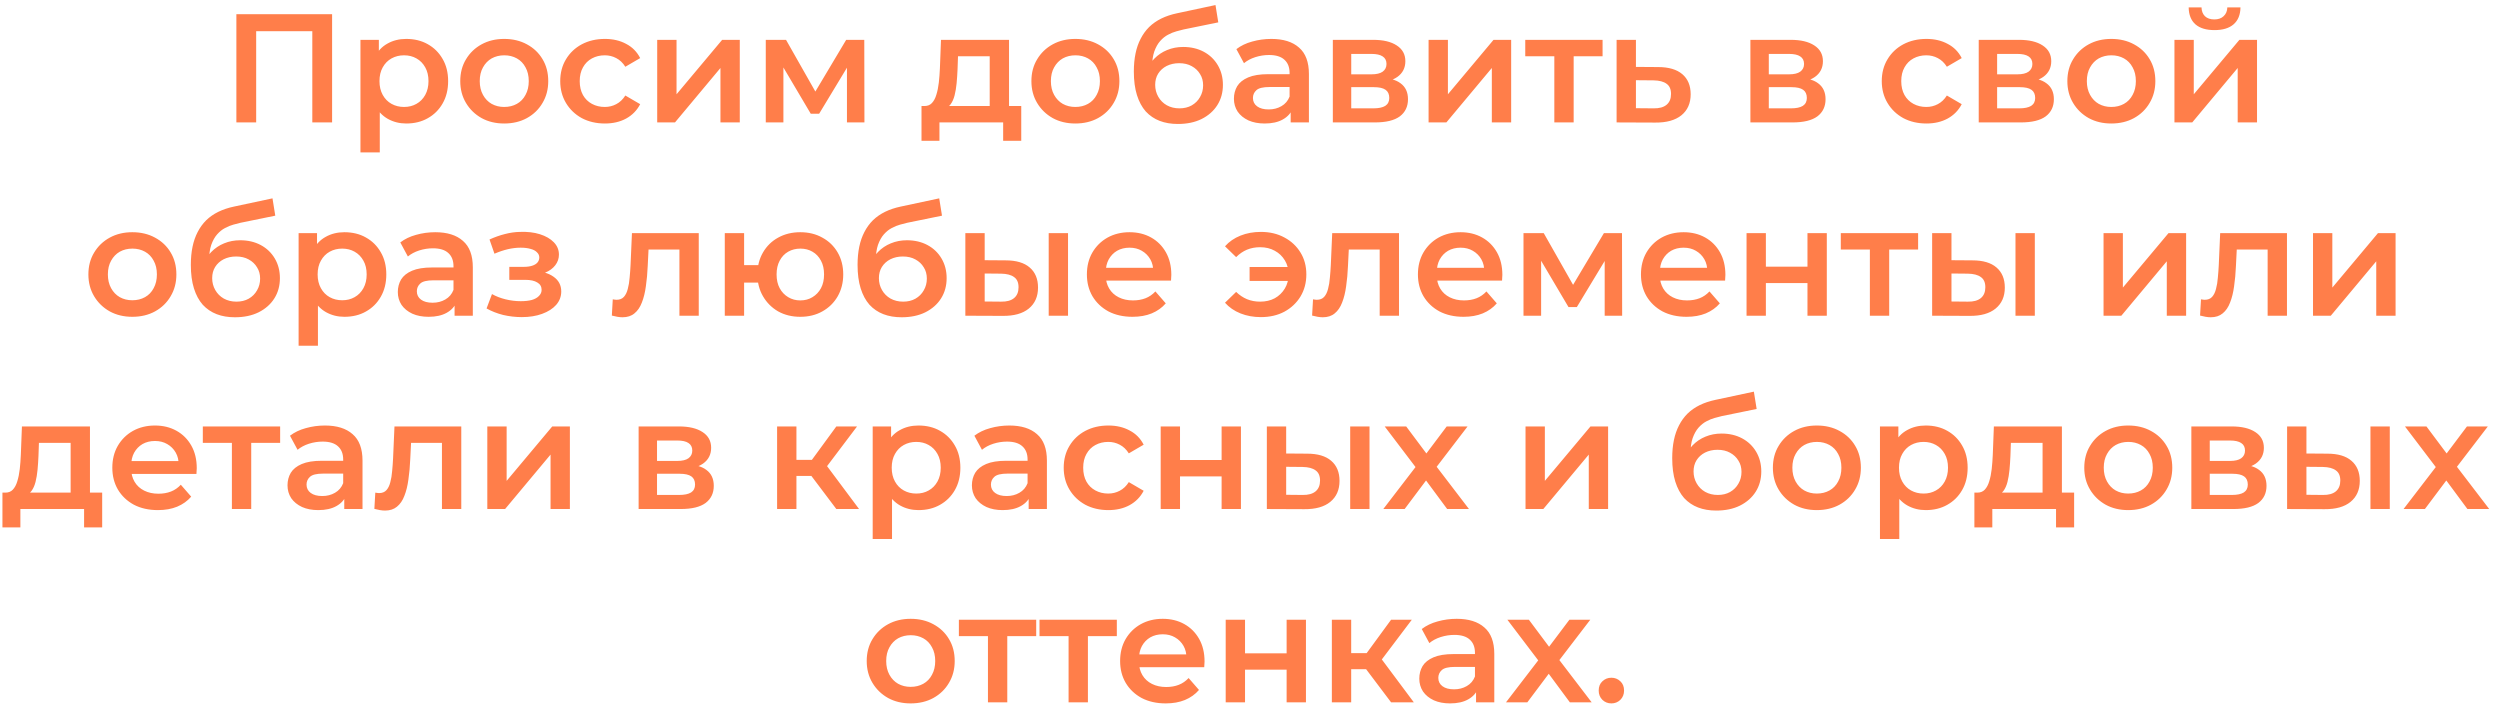 <?xml version="1.0" encoding="UTF-8"?> <svg xmlns="http://www.w3.org/2000/svg" width="194" height="55" viewBox="0 0 194 55" fill="none"><path d="M18.343 9.5V1.1H25.771V9.5H24.235V2.036L24.595 2.42H19.519L19.879 2.036V9.5H18.343ZM31.523 9.584C31.003 9.584 30.527 9.464 30.095 9.224C29.671 8.984 29.331 8.624 29.075 8.144C28.827 7.656 28.703 7.04 28.703 6.296C28.703 5.544 28.823 4.928 29.063 4.448C29.311 3.968 29.647 3.612 30.071 3.38C30.495 3.14 30.979 3.02 31.523 3.02C32.155 3.02 32.711 3.156 33.191 3.428C33.679 3.7 34.063 4.08 34.343 4.568C34.631 5.056 34.775 5.632 34.775 6.296C34.775 6.96 34.631 7.54 34.343 8.036C34.063 8.524 33.679 8.904 33.191 9.176C32.711 9.448 32.155 9.584 31.523 9.584ZM27.971 11.828V3.092H29.399V4.604L29.351 6.308L29.471 8.012V11.828H27.971ZM31.355 8.3C31.715 8.3 32.035 8.22 32.315 8.06C32.603 7.9 32.831 7.668 32.999 7.364C33.167 7.06 33.251 6.704 33.251 6.296C33.251 5.88 33.167 5.524 32.999 5.228C32.831 4.924 32.603 4.692 32.315 4.532C32.035 4.372 31.715 4.292 31.355 4.292C30.995 4.292 30.671 4.372 30.383 4.532C30.095 4.692 29.867 4.924 29.699 5.228C29.531 5.524 29.447 5.88 29.447 6.296C29.447 6.704 29.531 7.06 29.699 7.364C29.867 7.668 30.095 7.9 30.383 8.06C30.671 8.22 30.995 8.3 31.355 8.3ZM39.124 9.584C38.468 9.584 37.884 9.444 37.372 9.164C36.86 8.876 36.456 8.484 36.16 7.988C35.864 7.492 35.716 6.928 35.716 6.296C35.716 5.656 35.864 5.092 36.16 4.604C36.456 4.108 36.86 3.72 37.372 3.44C37.884 3.16 38.468 3.02 39.124 3.02C39.788 3.02 40.376 3.16 40.888 3.44C41.408 3.72 41.812 4.104 42.1 4.592C42.396 5.08 42.544 5.648 42.544 6.296C42.544 6.928 42.396 7.492 42.1 7.988C41.812 8.484 41.408 8.876 40.888 9.164C40.376 9.444 39.788 9.584 39.124 9.584ZM39.124 8.3C39.492 8.3 39.82 8.22 40.108 8.06C40.396 7.9 40.62 7.668 40.78 7.364C40.948 7.06 41.032 6.704 41.032 6.296C41.032 5.88 40.948 5.524 40.78 5.228C40.62 4.924 40.396 4.692 40.108 4.532C39.82 4.372 39.496 4.292 39.136 4.292C38.768 4.292 38.44 4.372 38.152 4.532C37.872 4.692 37.648 4.924 37.48 5.228C37.312 5.524 37.228 5.88 37.228 6.296C37.228 6.704 37.312 7.06 37.48 7.364C37.648 7.668 37.872 7.9 38.152 8.06C38.44 8.22 38.764 8.3 39.124 8.3ZM46.942 9.584C46.27 9.584 45.67 9.444 45.142 9.164C44.622 8.876 44.214 8.484 43.918 7.988C43.622 7.492 43.474 6.928 43.474 6.296C43.474 5.656 43.622 5.092 43.918 4.604C44.214 4.108 44.622 3.72 45.142 3.44C45.67 3.16 46.27 3.02 46.942 3.02C47.566 3.02 48.114 3.148 48.586 3.404C49.066 3.652 49.43 4.02 49.678 4.508L48.526 5.18C48.334 4.876 48.098 4.652 47.818 4.508C47.546 4.364 47.25 4.292 46.93 4.292C46.562 4.292 46.23 4.372 45.934 4.532C45.638 4.692 45.406 4.924 45.238 5.228C45.07 5.524 44.986 5.88 44.986 6.296C44.986 6.712 45.07 7.072 45.238 7.376C45.406 7.672 45.638 7.9 45.934 8.06C46.23 8.22 46.562 8.3 46.93 8.3C47.25 8.3 47.546 8.228 47.818 8.084C48.098 7.94 48.334 7.716 48.526 7.412L49.678 8.084C49.43 8.564 49.066 8.936 48.586 9.2C48.114 9.456 47.566 9.584 46.942 9.584ZM50.999 9.5V3.092H52.499V7.316L56.039 3.092H57.407V9.5H55.907V5.276L52.379 9.5H50.999ZM59.424 9.5V3.092H60.996L63.576 7.64H62.952L65.664 3.092H67.068L67.08 9.5H65.724V4.7L65.964 4.856L63.564 8.828H62.916L60.504 4.748L60.792 4.676V9.5H59.424ZM76.801 8.804V4.364H74.341L74.305 5.396C74.289 5.764 74.265 6.12 74.233 6.464C74.201 6.8 74.149 7.112 74.077 7.4C74.005 7.68 73.901 7.912 73.765 8.096C73.629 8.28 73.449 8.4 73.225 8.456L71.737 8.228C71.977 8.228 72.169 8.152 72.313 8C72.465 7.84 72.581 7.624 72.661 7.352C72.749 7.072 72.813 6.756 72.853 6.404C72.893 6.044 72.921 5.672 72.937 5.288L73.021 3.092H78.301V8.804H76.801ZM71.509 10.928V8.228H79.249V10.928H77.845V9.5H72.901V10.928H71.509ZM83.445 9.584C82.788 9.584 82.204 9.444 81.692 9.164C81.18 8.876 80.776 8.484 80.481 7.988C80.184 7.492 80.037 6.928 80.037 6.296C80.037 5.656 80.184 5.092 80.481 4.604C80.776 4.108 81.18 3.72 81.692 3.44C82.204 3.16 82.788 3.02 83.445 3.02C84.109 3.02 84.697 3.16 85.209 3.44C85.728 3.72 86.132 4.104 86.421 4.592C86.716 5.08 86.865 5.648 86.865 6.296C86.865 6.928 86.716 7.492 86.421 7.988C86.132 8.484 85.728 8.876 85.209 9.164C84.697 9.444 84.109 9.584 83.445 9.584ZM83.445 8.3C83.812 8.3 84.141 8.22 84.428 8.06C84.716 7.9 84.941 7.668 85.1 7.364C85.269 7.06 85.353 6.704 85.353 6.296C85.353 5.88 85.269 5.524 85.1 5.228C84.941 4.924 84.716 4.692 84.428 4.532C84.141 4.372 83.817 4.292 83.457 4.292C83.088 4.292 82.76 4.372 82.472 4.532C82.192 4.692 81.969 4.924 81.8 5.228C81.632 5.524 81.549 5.88 81.549 6.296C81.549 6.704 81.632 7.06 81.8 7.364C81.969 7.668 82.192 7.9 82.472 8.06C82.76 8.22 83.085 8.3 83.445 8.3ZM91.406 9.62C90.878 9.62 90.406 9.54 89.99 9.38C89.574 9.22 89.214 8.976 88.91 8.648C88.614 8.312 88.386 7.888 88.226 7.376C88.066 6.864 87.986 6.256 87.986 5.552C87.986 5.04 88.03 4.572 88.118 4.148C88.206 3.724 88.338 3.344 88.514 3.008C88.69 2.664 88.91 2.36 89.174 2.096C89.446 1.832 89.762 1.612 90.122 1.436C90.482 1.26 90.89 1.124 91.346 1.028L94.322 0.392L94.538 1.736L91.838 2.288C91.686 2.32 91.502 2.368 91.286 2.432C91.078 2.488 90.862 2.576 90.638 2.696C90.422 2.808 90.218 2.972 90.026 3.188C89.842 3.396 89.69 3.668 89.57 4.004C89.458 4.332 89.402 4.744 89.402 5.24C89.402 5.392 89.406 5.508 89.414 5.588C89.43 5.66 89.442 5.74 89.45 5.828C89.466 5.908 89.474 6.028 89.474 6.188L88.91 5.6C89.07 5.192 89.29 4.844 89.57 4.556C89.858 4.26 90.19 4.036 90.566 3.884C90.95 3.724 91.366 3.644 91.814 3.644C92.414 3.644 92.946 3.768 93.41 4.016C93.874 4.264 94.238 4.612 94.502 5.06C94.766 5.508 94.898 6.016 94.898 6.584C94.898 7.176 94.754 7.7 94.466 8.156C94.178 8.612 93.77 8.972 93.242 9.236C92.722 9.492 92.11 9.62 91.406 9.62ZM91.526 8.408C91.886 8.408 92.202 8.332 92.474 8.18C92.754 8.02 92.97 7.804 93.122 7.532C93.282 7.26 93.362 6.956 93.362 6.62C93.362 6.284 93.282 5.992 93.122 5.744C92.97 5.488 92.754 5.284 92.474 5.132C92.202 4.98 91.878 4.904 91.502 4.904C91.142 4.904 90.818 4.976 90.53 5.12C90.25 5.264 90.03 5.464 89.87 5.72C89.718 5.968 89.642 6.256 89.642 6.584C89.642 6.92 89.722 7.228 89.882 7.508C90.042 7.788 90.262 8.008 90.542 8.168C90.83 8.328 91.158 8.408 91.526 8.408ZM100.156 9.5V8.204L100.072 7.928V5.66C100.072 5.22 99.94 4.88 99.676 4.64C99.412 4.392 99.012 4.268 98.476 4.268C98.116 4.268 97.76 4.324 97.408 4.436C97.064 4.548 96.772 4.704 96.532 4.904L95.944 3.812C96.288 3.548 96.696 3.352 97.168 3.224C97.648 3.088 98.144 3.02 98.656 3.02C99.584 3.02 100.3 3.244 100.804 3.692C101.316 4.132 101.572 4.816 101.572 5.744V9.5H100.156ZM98.14 9.584C97.66 9.584 97.24 9.504 96.88 9.344C96.52 9.176 96.24 8.948 96.04 8.66C95.848 8.364 95.752 8.032 95.752 7.664C95.752 7.304 95.836 6.98 96.004 6.692C96.18 6.404 96.464 6.176 96.856 6.008C97.248 5.84 97.768 5.756 98.416 5.756H100.276V6.752H98.524C98.012 6.752 97.668 6.836 97.492 7.004C97.316 7.164 97.228 7.364 97.228 7.604C97.228 7.876 97.336 8.092 97.552 8.252C97.768 8.412 98.068 8.492 98.452 8.492C98.82 8.492 99.148 8.408 99.436 8.24C99.732 8.072 99.944 7.824 100.072 7.496L100.324 8.396C100.18 8.772 99.92 9.064 99.544 9.272C99.176 9.48 98.708 9.584 98.14 9.584ZM103.428 9.5V3.092H106.56C107.336 3.092 107.944 3.236 108.384 3.524C108.832 3.812 109.056 4.22 109.056 4.748C109.056 5.268 108.848 5.676 108.432 5.972C108.016 6.26 107.464 6.404 106.776 6.404L106.956 6.032C107.732 6.032 108.308 6.176 108.684 6.464C109.068 6.744 109.26 7.156 109.26 7.7C109.26 8.268 109.048 8.712 108.624 9.032C108.2 9.344 107.556 9.5 106.692 9.5H103.428ZM104.856 8.408H106.572C106.98 8.408 107.288 8.344 107.496 8.216C107.704 8.08 107.808 7.876 107.808 7.604C107.808 7.316 107.712 7.104 107.52 6.968C107.328 6.832 107.028 6.764 106.62 6.764H104.856V8.408ZM104.856 5.768H106.428C106.812 5.768 107.1 5.7 107.292 5.564C107.492 5.42 107.592 5.22 107.592 4.964C107.592 4.7 107.492 4.504 107.292 4.376C107.1 4.248 106.812 4.184 106.428 4.184H104.856V5.768ZM110.858 9.5V3.092H112.358V7.316L115.898 3.092H117.266V9.5H115.766V5.276L112.238 9.5H110.858ZM120.616 9.5V4.004L120.964 4.364H118.36V3.092H124.36V4.364H121.768L122.116 4.004V9.5H120.616ZM128.664 5.204C129.488 5.204 130.116 5.388 130.548 5.756C130.98 6.124 131.196 6.644 131.196 7.316C131.196 8.012 130.956 8.556 130.476 8.948C129.996 9.332 129.32 9.52 128.448 9.512L125.448 9.5V3.092H126.948V5.192L128.664 5.204ZM128.316 8.408C128.756 8.416 129.092 8.324 129.324 8.132C129.556 7.94 129.672 7.66 129.672 7.292C129.672 6.924 129.556 6.66 129.324 6.5C129.1 6.332 128.764 6.244 128.316 6.236L126.948 6.224V8.396L128.316 8.408ZM135.831 9.5V3.092H138.963C139.739 3.092 140.347 3.236 140.787 3.524C141.235 3.812 141.459 4.22 141.459 4.748C141.459 5.268 141.251 5.676 140.835 5.972C140.419 6.26 139.867 6.404 139.179 6.404L139.359 6.032C140.135 6.032 140.711 6.176 141.087 6.464C141.471 6.744 141.663 7.156 141.663 7.7C141.663 8.268 141.451 8.712 141.027 9.032C140.603 9.344 139.959 9.5 139.095 9.5H135.831ZM137.259 8.408H138.975C139.383 8.408 139.691 8.344 139.899 8.216C140.107 8.08 140.211 7.876 140.211 7.604C140.211 7.316 140.115 7.104 139.923 6.968C139.731 6.832 139.431 6.764 139.023 6.764H137.259V8.408ZM137.259 5.768H138.831C139.215 5.768 139.503 5.7 139.695 5.564C139.895 5.42 139.995 5.22 139.995 4.964C139.995 4.7 139.895 4.504 139.695 4.376C139.503 4.248 139.215 4.184 138.831 4.184H137.259V5.768ZM149.493 9.584C148.821 9.584 148.221 9.444 147.693 9.164C147.173 8.876 146.765 8.484 146.469 7.988C146.173 7.492 146.025 6.928 146.025 6.296C146.025 5.656 146.173 5.092 146.469 4.604C146.765 4.108 147.173 3.72 147.693 3.44C148.221 3.16 148.821 3.02 149.493 3.02C150.117 3.02 150.665 3.148 151.137 3.404C151.617 3.652 151.981 4.02 152.229 4.508L151.077 5.18C150.885 4.876 150.649 4.652 150.369 4.508C150.097 4.364 149.801 4.292 149.481 4.292C149.113 4.292 148.781 4.372 148.485 4.532C148.189 4.692 147.957 4.924 147.789 5.228C147.621 5.524 147.537 5.88 147.537 6.296C147.537 6.712 147.621 7.072 147.789 7.376C147.957 7.672 148.189 7.9 148.485 8.06C148.781 8.22 149.113 8.3 149.481 8.3C149.801 8.3 150.097 8.228 150.369 8.084C150.649 7.94 150.885 7.716 151.077 7.412L152.229 8.084C151.981 8.564 151.617 8.936 151.137 9.2C150.665 9.456 150.117 9.584 149.493 9.584ZM153.549 9.5V3.092H156.681C157.457 3.092 158.065 3.236 158.505 3.524C158.953 3.812 159.177 4.22 159.177 4.748C159.177 5.268 158.969 5.676 158.553 5.972C158.137 6.26 157.585 6.404 156.897 6.404L157.077 6.032C157.853 6.032 158.429 6.176 158.805 6.464C159.189 6.744 159.381 7.156 159.381 7.7C159.381 8.268 159.169 8.712 158.745 9.032C158.321 9.344 157.677 9.5 156.813 9.5H153.549ZM154.977 8.408H156.693C157.101 8.408 157.409 8.344 157.617 8.216C157.825 8.08 157.929 7.876 157.929 7.604C157.929 7.316 157.833 7.104 157.641 6.968C157.449 6.832 157.149 6.764 156.741 6.764H154.977V8.408ZM154.977 5.768H156.549C156.933 5.768 157.221 5.7 157.413 5.564C157.613 5.42 157.713 5.22 157.713 4.964C157.713 4.7 157.613 4.504 157.413 4.376C157.221 4.248 156.933 4.184 156.549 4.184H154.977V5.768ZM163.835 9.584C163.179 9.584 162.595 9.444 162.083 9.164C161.571 8.876 161.167 8.484 160.871 7.988C160.575 7.492 160.427 6.928 160.427 6.296C160.427 5.656 160.575 5.092 160.871 4.604C161.167 4.108 161.571 3.72 162.083 3.44C162.595 3.16 163.179 3.02 163.835 3.02C164.499 3.02 165.087 3.16 165.599 3.44C166.119 3.72 166.523 4.104 166.811 4.592C167.107 5.08 167.255 5.648 167.255 6.296C167.255 6.928 167.107 7.492 166.811 7.988C166.523 8.484 166.119 8.876 165.599 9.164C165.087 9.444 164.499 9.584 163.835 9.584ZM163.835 8.3C164.203 8.3 164.531 8.22 164.819 8.06C165.107 7.9 165.331 7.668 165.491 7.364C165.659 7.06 165.743 6.704 165.743 6.296C165.743 5.88 165.659 5.524 165.491 5.228C165.331 4.924 165.107 4.692 164.819 4.532C164.531 4.372 164.207 4.292 163.847 4.292C163.479 4.292 163.151 4.372 162.863 4.532C162.583 4.692 162.359 4.924 162.191 5.228C162.023 5.524 161.939 5.88 161.939 6.296C161.939 6.704 162.023 7.06 162.191 7.364C162.359 7.668 162.583 7.9 162.863 8.06C163.151 8.22 163.475 8.3 163.835 8.3ZM168.737 9.5V3.092H170.237V7.316L173.777 3.092H175.145V9.5H173.645V5.276L170.117 9.5H168.737ZM171.845 2.336C171.205 2.336 170.713 2.188 170.369 1.892C170.025 1.588 169.849 1.148 169.841 0.572H170.837C170.845 0.86 170.933 1.088 171.101 1.256C171.277 1.424 171.521 1.508 171.833 1.508C172.137 1.508 172.377 1.424 172.553 1.256C172.737 1.088 172.833 0.86 172.841 0.572H173.861C173.853 1.148 173.673 1.588 173.321 1.892C172.977 2.188 172.485 2.336 171.845 2.336ZM10.267 24.584C9.611 24.584 9.027 24.444 8.515 24.164C8.003 23.876 7.599 23.484 7.303 22.988C7.007 22.492 6.859 21.928 6.859 21.296C6.859 20.656 7.007 20.092 7.303 19.604C7.599 19.108 8.003 18.72 8.515 18.44C9.027 18.16 9.611 18.02 10.267 18.02C10.931 18.02 11.519 18.16 12.031 18.44C12.551 18.72 12.955 19.104 13.243 19.592C13.539 20.08 13.687 20.648 13.687 21.296C13.687 21.928 13.539 22.492 13.243 22.988C12.955 23.484 12.551 23.876 12.031 24.164C11.519 24.444 10.931 24.584 10.267 24.584ZM10.267 23.3C10.635 23.3 10.963 23.22 11.251 23.06C11.539 22.9 11.763 22.668 11.923 22.364C12.091 22.06 12.175 21.704 12.175 21.296C12.175 20.88 12.091 20.524 11.923 20.228C11.763 19.924 11.539 19.692 11.251 19.532C10.963 19.372 10.639 19.292 10.279 19.292C9.911 19.292 9.583 19.372 9.295 19.532C9.015 19.692 8.791 19.924 8.623 20.228C8.455 20.524 8.371 20.88 8.371 21.296C8.371 21.704 8.455 22.06 8.623 22.364C8.791 22.668 9.015 22.9 9.295 23.06C9.583 23.22 9.907 23.3 10.267 23.3ZM18.229 24.62C17.701 24.62 17.229 24.54 16.813 24.38C16.397 24.22 16.037 23.976 15.733 23.648C15.437 23.312 15.209 22.888 15.049 22.376C14.889 21.864 14.809 21.256 14.809 20.552C14.809 20.04 14.853 19.572 14.941 19.148C15.029 18.724 15.161 18.344 15.337 18.008C15.513 17.664 15.733 17.36 15.997 17.096C16.269 16.832 16.585 16.612 16.945 16.436C17.305 16.26 17.713 16.124 18.169 16.028L21.145 15.392L21.361 16.736L18.661 17.288C18.509 17.32 18.325 17.368 18.109 17.432C17.901 17.488 17.685 17.576 17.461 17.696C17.245 17.808 17.041 17.972 16.849 18.188C16.665 18.396 16.513 18.668 16.393 19.004C16.281 19.332 16.225 19.744 16.225 20.24C16.225 20.392 16.229 20.508 16.237 20.588C16.253 20.66 16.265 20.74 16.273 20.828C16.289 20.908 16.297 21.028 16.297 21.188L15.733 20.6C15.893 20.192 16.113 19.844 16.393 19.556C16.681 19.26 17.013 19.036 17.389 18.884C17.773 18.724 18.189 18.644 18.637 18.644C19.237 18.644 19.769 18.768 20.233 19.016C20.697 19.264 21.061 19.612 21.325 20.06C21.589 20.508 21.721 21.016 21.721 21.584C21.721 22.176 21.577 22.7 21.289 23.156C21.001 23.612 20.593 23.972 20.065 24.236C19.545 24.492 18.933 24.62 18.229 24.62ZM18.349 23.408C18.709 23.408 19.025 23.332 19.297 23.18C19.577 23.02 19.793 22.804 19.945 22.532C20.105 22.26 20.185 21.956 20.185 21.62C20.185 21.284 20.105 20.992 19.945 20.744C19.793 20.488 19.577 20.284 19.297 20.132C19.025 19.98 18.701 19.904 18.325 19.904C17.965 19.904 17.641 19.976 17.353 20.12C17.073 20.264 16.853 20.464 16.693 20.72C16.541 20.968 16.465 21.256 16.465 21.584C16.465 21.92 16.545 22.228 16.705 22.508C16.865 22.788 17.085 23.008 17.365 23.168C17.653 23.328 17.981 23.408 18.349 23.408ZM26.724 24.584C26.204 24.584 25.729 24.464 25.297 24.224C24.872 23.984 24.532 23.624 24.276 23.144C24.029 22.656 23.904 22.04 23.904 21.296C23.904 20.544 24.024 19.928 24.265 19.448C24.512 18.968 24.849 18.612 25.273 18.38C25.697 18.14 26.18 18.02 26.724 18.02C27.357 18.02 27.913 18.156 28.392 18.428C28.881 18.7 29.265 19.08 29.544 19.568C29.832 20.056 29.977 20.632 29.977 21.296C29.977 21.96 29.832 22.54 29.544 23.036C29.265 23.524 28.881 23.904 28.392 24.176C27.913 24.448 27.357 24.584 26.724 24.584ZM23.172 26.828V18.092H24.601V19.604L24.552 21.308L24.672 23.012V26.828H23.172ZM26.556 23.3C26.916 23.3 27.236 23.22 27.517 23.06C27.805 22.9 28.032 22.668 28.201 22.364C28.369 22.06 28.453 21.704 28.453 21.296C28.453 20.88 28.369 20.524 28.201 20.228C28.032 19.924 27.805 19.692 27.517 19.532C27.236 19.372 26.916 19.292 26.556 19.292C26.197 19.292 25.872 19.372 25.584 19.532C25.297 19.692 25.069 19.924 24.901 20.228C24.733 20.524 24.648 20.88 24.648 21.296C24.648 21.704 24.733 22.06 24.901 22.364C25.069 22.668 25.297 22.9 25.584 23.06C25.872 23.22 26.197 23.3 26.556 23.3ZM35.275 24.5V23.204L35.191 22.928V20.66C35.191 20.22 35.059 19.88 34.795 19.64C34.531 19.392 34.131 19.268 33.595 19.268C33.235 19.268 32.879 19.324 32.527 19.436C32.183 19.548 31.891 19.704 31.651 19.904L31.063 18.812C31.407 18.548 31.815 18.352 32.287 18.224C32.767 18.088 33.263 18.02 33.775 18.02C34.703 18.02 35.419 18.244 35.923 18.692C36.435 19.132 36.691 19.816 36.691 20.744V24.5H35.275ZM33.259 24.584C32.779 24.584 32.359 24.504 31.999 24.344C31.639 24.176 31.359 23.948 31.159 23.66C30.967 23.364 30.871 23.032 30.871 22.664C30.871 22.304 30.955 21.98 31.123 21.692C31.299 21.404 31.583 21.176 31.975 21.008C32.367 20.84 32.887 20.756 33.535 20.756H35.395V21.752H33.643C33.131 21.752 32.787 21.836 32.611 22.004C32.435 22.164 32.347 22.364 32.347 22.604C32.347 22.876 32.455 23.092 32.671 23.252C32.887 23.412 33.187 23.492 33.571 23.492C33.939 23.492 34.267 23.408 34.555 23.24C34.851 23.072 35.063 22.824 35.191 22.496L35.443 23.396C35.299 23.772 35.039 24.064 34.663 24.272C34.295 24.48 33.827 24.584 33.259 24.584ZM40.493 24.608C40.005 24.608 39.522 24.552 39.041 24.44C38.569 24.32 38.142 24.152 37.758 23.936L38.178 22.82C38.489 22.996 38.842 23.132 39.233 23.228C39.626 23.324 40.017 23.372 40.41 23.372C40.745 23.372 41.033 23.34 41.273 23.276C41.514 23.204 41.697 23.1 41.825 22.964C41.962 22.828 42.029 22.672 42.029 22.496C42.029 22.24 41.917 22.048 41.694 21.92C41.477 21.784 41.166 21.716 40.758 21.716H39.522V20.708H40.638C40.894 20.708 41.109 20.68 41.285 20.624C41.469 20.568 41.609 20.484 41.706 20.372C41.801 20.26 41.849 20.128 41.849 19.976C41.849 19.824 41.789 19.692 41.669 19.58C41.557 19.46 41.394 19.372 41.178 19.316C40.962 19.252 40.702 19.22 40.398 19.22C40.078 19.22 39.745 19.26 39.401 19.34C39.066 19.42 38.721 19.536 38.37 19.688L37.986 18.584C38.394 18.4 38.789 18.26 39.173 18.164C39.566 18.06 39.953 18.004 40.337 17.996C40.922 17.972 41.441 18.032 41.898 18.176C42.353 18.32 42.714 18.528 42.977 18.8C43.242 19.072 43.373 19.392 43.373 19.76C43.373 20.064 43.278 20.34 43.086 20.588C42.901 20.828 42.645 21.016 42.318 21.152C41.998 21.288 41.63 21.356 41.214 21.356L41.261 21.032C41.974 21.032 42.533 21.176 42.941 21.464C43.349 21.744 43.553 22.128 43.553 22.616C43.553 23.008 43.422 23.356 43.157 23.66C42.894 23.956 42.529 24.188 42.066 24.356C41.609 24.524 41.086 24.608 40.493 24.608ZM47.479 24.488L47.551 23.228C47.607 23.236 47.659 23.244 47.707 23.252C47.755 23.26 47.799 23.264 47.839 23.264C48.087 23.264 48.279 23.188 48.415 23.036C48.551 22.884 48.651 22.68 48.715 22.424C48.787 22.16 48.835 21.868 48.859 21.548C48.891 21.22 48.915 20.892 48.931 20.564L49.039 18.092H54.223V24.5H52.723V18.956L53.071 19.364H50.023L50.347 18.944L50.263 20.636C50.239 21.204 50.191 21.732 50.119 22.22C50.055 22.7 49.951 23.12 49.807 23.48C49.671 23.84 49.479 24.12 49.231 24.32C48.991 24.52 48.683 24.62 48.307 24.62C48.187 24.62 48.055 24.608 47.911 24.584C47.775 24.56 47.631 24.528 47.479 24.488ZM56.243 24.5V18.092H57.743V20.576H59.651V21.932H57.743V24.5H56.243ZM62.099 24.584C61.459 24.584 60.887 24.444 60.383 24.164C59.887 23.876 59.495 23.484 59.207 22.988C58.919 22.492 58.775 21.928 58.775 21.296C58.775 20.656 58.919 20.088 59.207 19.592C59.495 19.096 59.887 18.712 60.383 18.44C60.887 18.16 61.459 18.02 62.099 18.02C62.747 18.02 63.319 18.16 63.815 18.44C64.319 18.712 64.715 19.096 65.003 19.592C65.291 20.088 65.435 20.656 65.435 21.296C65.435 21.928 65.291 22.496 65.003 23C64.715 23.496 64.319 23.884 63.815 24.164C63.319 24.444 62.747 24.584 62.099 24.584ZM62.099 23.312C62.459 23.312 62.775 23.228 63.047 23.06C63.327 22.892 63.547 22.66 63.707 22.364C63.867 22.068 63.947 21.712 63.947 21.296C63.947 20.88 63.867 20.524 63.707 20.228C63.547 19.924 63.327 19.692 63.047 19.532C62.775 19.372 62.463 19.292 62.111 19.292C61.759 19.292 61.443 19.372 61.163 19.532C60.883 19.692 60.663 19.924 60.503 20.228C60.343 20.524 60.263 20.88 60.263 21.296C60.263 21.712 60.343 22.068 60.503 22.364C60.663 22.66 60.883 22.892 61.163 23.06C61.443 23.228 61.755 23.312 62.099 23.312ZM69.967 24.62C69.439 24.62 68.967 24.54 68.551 24.38C68.135 24.22 67.775 23.976 67.471 23.648C67.175 23.312 66.947 22.888 66.787 22.376C66.627 21.864 66.547 21.256 66.547 20.552C66.547 20.04 66.591 19.572 66.679 19.148C66.767 18.724 66.899 18.344 67.075 18.008C67.251 17.664 67.471 17.36 67.735 17.096C68.007 16.832 68.323 16.612 68.683 16.436C69.043 16.26 69.451 16.124 69.907 16.028L72.883 15.392L73.099 16.736L70.399 17.288C70.247 17.32 70.063 17.368 69.847 17.432C69.639 17.488 69.423 17.576 69.199 17.696C68.983 17.808 68.779 17.972 68.587 18.188C68.403 18.396 68.251 18.668 68.131 19.004C68.019 19.332 67.963 19.744 67.963 20.24C67.963 20.392 67.967 20.508 67.975 20.588C67.991 20.66 68.003 20.74 68.011 20.828C68.027 20.908 68.035 21.028 68.035 21.188L67.471 20.6C67.631 20.192 67.851 19.844 68.131 19.556C68.419 19.26 68.751 19.036 69.127 18.884C69.511 18.724 69.927 18.644 70.375 18.644C70.975 18.644 71.507 18.768 71.971 19.016C72.435 19.264 72.799 19.612 73.063 20.06C73.327 20.508 73.459 21.016 73.459 21.584C73.459 22.176 73.315 22.7 73.027 23.156C72.739 23.612 72.331 23.972 71.803 24.236C71.283 24.492 70.671 24.62 69.967 24.62ZM70.087 23.408C70.447 23.408 70.763 23.332 71.035 23.18C71.315 23.02 71.531 22.804 71.683 22.532C71.843 22.26 71.923 21.956 71.923 21.62C71.923 21.284 71.843 20.992 71.683 20.744C71.531 20.488 71.315 20.284 71.035 20.132C70.763 19.98 70.439 19.904 70.063 19.904C69.703 19.904 69.379 19.976 69.091 20.12C68.811 20.264 68.591 20.464 68.431 20.72C68.279 20.968 68.203 21.256 68.203 21.584C68.203 21.92 68.283 22.228 68.443 22.508C68.603 22.788 68.823 23.008 69.103 23.168C69.391 23.328 69.719 23.408 70.087 23.408ZM81.379 24.5V18.092H82.879V24.5H81.379ZM78.031 20.204C78.855 20.204 79.479 20.388 79.903 20.756C80.335 21.124 80.551 21.644 80.551 22.316C80.551 23.012 80.311 23.556 79.831 23.948C79.359 24.332 78.687 24.52 77.815 24.512L74.911 24.5V18.092H76.411V20.192L78.031 20.204ZM77.683 23.408C78.123 23.416 78.459 23.324 78.691 23.132C78.923 22.94 79.039 22.66 79.039 22.292C79.039 21.924 78.923 21.66 78.691 21.5C78.467 21.332 78.131 21.244 77.683 21.236L76.411 21.224V23.396L77.683 23.408ZM87.883 24.584C87.171 24.584 86.547 24.444 86.011 24.164C85.483 23.876 85.071 23.484 84.775 22.988C84.487 22.492 84.343 21.928 84.343 21.296C84.343 20.656 84.483 20.092 84.763 19.604C85.051 19.108 85.443 18.72 85.939 18.44C86.443 18.16 87.015 18.02 87.655 18.02C88.279 18.02 88.835 18.156 89.323 18.428C89.811 18.7 90.195 19.084 90.475 19.58C90.755 20.076 90.895 20.66 90.895 21.332C90.895 21.396 90.891 21.468 90.883 21.548C90.883 21.628 90.879 21.704 90.871 21.776H85.531V20.78H90.079L89.491 21.092C89.499 20.724 89.423 20.4 89.263 20.12C89.103 19.84 88.883 19.62 88.603 19.46C88.331 19.3 88.015 19.22 87.655 19.22C87.287 19.22 86.963 19.3 86.683 19.46C86.411 19.62 86.195 19.844 86.035 20.132C85.883 20.412 85.807 20.744 85.807 21.128V21.368C85.807 21.752 85.895 22.092 86.071 22.388C86.247 22.684 86.495 22.912 86.815 23.072C87.135 23.232 87.503 23.312 87.919 23.312C88.279 23.312 88.603 23.256 88.891 23.144C89.179 23.032 89.435 22.856 89.659 22.616L90.463 23.54C90.175 23.876 89.811 24.136 89.371 24.32C88.939 24.496 88.443 24.584 87.883 24.584ZM96.968 21.8V20.72H100.448V21.8H96.968ZM97.844 17.996C98.532 17.996 99.14 18.14 99.668 18.428C100.196 18.708 100.612 19.096 100.916 19.592C101.22 20.08 101.372 20.648 101.372 21.296C101.372 21.936 101.22 22.508 100.916 23.012C100.612 23.508 100.196 23.9 99.668 24.188C99.14 24.468 98.532 24.608 97.844 24.608C97.268 24.608 96.74 24.512 96.26 24.32C95.78 24.128 95.38 23.852 95.06 23.492L95.924 22.652C96.18 22.9 96.46 23.088 96.764 23.216C97.076 23.344 97.416 23.408 97.784 23.408C98.216 23.408 98.596 23.32 98.924 23.144C99.252 22.96 99.512 22.708 99.704 22.388C99.896 22.068 99.992 21.704 99.992 21.296C99.992 20.88 99.896 20.516 99.704 20.204C99.512 19.884 99.252 19.636 98.924 19.46C98.596 19.276 98.216 19.184 97.784 19.184C97.416 19.184 97.076 19.248 96.764 19.376C96.46 19.504 96.18 19.696 95.924 19.952L95.06 19.112C95.38 18.752 95.78 18.476 96.26 18.284C96.74 18.092 97.268 17.996 97.844 17.996ZM101.819 24.488L101.891 23.228C101.947 23.236 101.999 23.244 102.047 23.252C102.095 23.26 102.139 23.264 102.179 23.264C102.427 23.264 102.619 23.188 102.755 23.036C102.891 22.884 102.991 22.68 103.055 22.424C103.127 22.16 103.175 21.868 103.199 21.548C103.231 21.22 103.255 20.892 103.271 20.564L103.379 18.092H108.563V24.5H107.063V18.956L107.411 19.364H104.363L104.687 18.944L104.603 20.636C104.579 21.204 104.531 21.732 104.459 22.22C104.395 22.7 104.291 23.12 104.147 23.48C104.011 23.84 103.819 24.12 103.571 24.32C103.331 24.52 103.023 24.62 102.647 24.62C102.527 24.62 102.395 24.608 102.251 24.584C102.115 24.56 101.971 24.528 101.819 24.488ZM113.571 24.584C112.859 24.584 112.235 24.444 111.699 24.164C111.171 23.876 110.759 23.484 110.463 22.988C110.175 22.492 110.031 21.928 110.031 21.296C110.031 20.656 110.171 20.092 110.451 19.604C110.739 19.108 111.131 18.72 111.627 18.44C112.131 18.16 112.703 18.02 113.343 18.02C113.967 18.02 114.523 18.156 115.011 18.428C115.499 18.7 115.883 19.084 116.163 19.58C116.443 20.076 116.583 20.66 116.583 21.332C116.583 21.396 116.579 21.468 116.571 21.548C116.571 21.628 116.567 21.704 116.559 21.776H111.219V20.78H115.767L115.179 21.092C115.187 20.724 115.111 20.4 114.951 20.12C114.791 19.84 114.571 19.62 114.291 19.46C114.019 19.3 113.703 19.22 113.343 19.22C112.975 19.22 112.651 19.3 112.371 19.46C112.099 19.62 111.883 19.844 111.723 20.132C111.571 20.412 111.495 20.744 111.495 21.128V21.368C111.495 21.752 111.583 22.092 111.759 22.388C111.935 22.684 112.183 22.912 112.503 23.072C112.823 23.232 113.191 23.312 113.607 23.312C113.967 23.312 114.291 23.256 114.579 23.144C114.867 23.032 115.123 22.856 115.347 22.616L116.151 23.54C115.863 23.876 115.499 24.136 115.059 24.32C114.627 24.496 114.131 24.584 113.571 24.584ZM118.223 24.5V18.092H119.795L122.375 22.64H121.751L124.463 18.092H125.867L125.879 24.5H124.523V19.7L124.763 19.856L122.363 23.828H121.715L119.303 19.748L119.591 19.676V24.5H118.223ZM130.879 24.584C130.167 24.584 129.543 24.444 129.007 24.164C128.479 23.876 128.067 23.484 127.771 22.988C127.483 22.492 127.339 21.928 127.339 21.296C127.339 20.656 127.479 20.092 127.759 19.604C128.047 19.108 128.439 18.72 128.935 18.44C129.439 18.16 130.011 18.02 130.651 18.02C131.275 18.02 131.831 18.156 132.319 18.428C132.807 18.7 133.191 19.084 133.471 19.58C133.751 20.076 133.891 20.66 133.891 21.332C133.891 21.396 133.887 21.468 133.879 21.548C133.879 21.628 133.875 21.704 133.867 21.776H128.527V20.78H133.075L132.487 21.092C132.495 20.724 132.419 20.4 132.259 20.12C132.099 19.84 131.879 19.62 131.599 19.46C131.327 19.3 131.011 19.22 130.651 19.22C130.283 19.22 129.959 19.3 129.679 19.46C129.407 19.62 129.191 19.844 129.031 20.132C128.879 20.412 128.803 20.744 128.803 21.128V21.368C128.803 21.752 128.891 22.092 129.067 22.388C129.243 22.684 129.491 22.912 129.811 23.072C130.131 23.232 130.499 23.312 130.915 23.312C131.275 23.312 131.599 23.256 131.887 23.144C132.175 23.032 132.431 22.856 132.655 22.616L133.459 23.54C133.171 23.876 132.807 24.136 132.367 24.32C131.935 24.496 131.439 24.584 130.879 24.584ZM135.532 24.5V18.092H137.032V20.696H140.26V18.092H141.76V24.5H140.26V21.968H137.032V24.5H135.532ZM145.102 24.5V19.004L145.45 19.364H142.846V18.092H148.846V19.364H146.254L146.602 19.004V24.5H145.102ZM156.402 24.5V18.092H157.902V24.5H156.402ZM153.054 20.204C153.878 20.204 154.502 20.388 154.926 20.756C155.358 21.124 155.574 21.644 155.574 22.316C155.574 23.012 155.334 23.556 154.854 23.948C154.382 24.332 153.71 24.52 152.838 24.512L149.934 24.5V18.092H151.434V20.192L153.054 20.204ZM152.706 23.408C153.146 23.416 153.482 23.324 153.714 23.132C153.946 22.94 154.062 22.66 154.062 22.292C154.062 21.924 153.946 21.66 153.714 21.5C153.49 21.332 153.154 21.244 152.706 21.236L151.434 21.224V23.396L152.706 23.408ZM163.235 24.5V18.092H164.735V22.316L168.275 18.092H169.643V24.5H168.143V20.276L164.615 24.5H163.235ZM170.725 24.488L170.797 23.228C170.853 23.236 170.905 23.244 170.953 23.252C171.001 23.26 171.045 23.264 171.085 23.264C171.333 23.264 171.525 23.188 171.661 23.036C171.797 22.884 171.897 22.68 171.961 22.424C172.033 22.16 172.081 21.868 172.105 21.548C172.137 21.22 172.161 20.892 172.177 20.564L172.285 18.092H177.469V24.5H175.969V18.956L176.317 19.364H173.269L173.593 18.944L173.509 20.636C173.485 21.204 173.437 21.732 173.365 22.22C173.301 22.7 173.197 23.12 173.053 23.48C172.917 23.84 172.725 24.12 172.477 24.32C172.237 24.52 171.929 24.62 171.553 24.62C171.433 24.62 171.301 24.608 171.157 24.584C171.021 24.56 170.877 24.528 170.725 24.488ZM179.489 24.5V18.092H180.989V22.316L184.529 18.092H185.897V24.5H184.397V20.276L180.869 24.5H179.489ZM5.481 38.804V34.364H3.021L2.985 35.396C2.969 35.764 2.945 36.12 2.913 36.464C2.881 36.8 2.829 37.112 2.757 37.4C2.685 37.68 2.581 37.912 2.445 38.096C2.309 38.28 2.129 38.4 1.905 38.456L0.417 38.228C0.657 38.228 0.849 38.152 0.993 38C1.145 37.84 1.261 37.624 1.341 37.352C1.429 37.072 1.493 36.756 1.533 36.404C1.573 36.044 1.601 35.672 1.617 35.288L1.701 33.092H6.981V38.804H5.481ZM0.189 40.928V38.228H7.929V40.928H6.525V39.5H1.581V40.928H0.189ZM12.256 39.584C11.544 39.584 10.92 39.444 10.384 39.164C9.856 38.876 9.444 38.484 9.148 37.988C8.86 37.492 8.716 36.928 8.716 36.296C8.716 35.656 8.856 35.092 9.136 34.604C9.424 34.108 9.816 33.72 10.312 33.44C10.816 33.16 11.388 33.02 12.028 33.02C12.652 33.02 13.208 33.156 13.696 33.428C14.184 33.7 14.568 34.084 14.848 34.58C15.128 35.076 15.268 35.66 15.268 36.332C15.268 36.396 15.264 36.468 15.256 36.548C15.256 36.628 15.252 36.704 15.244 36.776H9.904V35.78H14.452L13.864 36.092C13.872 35.724 13.796 35.4 13.636 35.12C13.476 34.84 13.256 34.62 12.976 34.46C12.704 34.3 12.388 34.22 12.028 34.22C11.66 34.22 11.336 34.3 11.056 34.46C10.784 34.62 10.568 34.844 10.408 35.132C10.256 35.412 10.18 35.744 10.18 36.128V36.368C10.18 36.752 10.268 37.092 10.444 37.388C10.62 37.684 10.868 37.912 11.188 38.072C11.508 38.232 11.876 38.312 12.292 38.312C12.652 38.312 12.976 38.256 13.264 38.144C13.552 38.032 13.808 37.856 14.032 37.616L14.836 38.54C14.548 38.876 14.184 39.136 13.744 39.32C13.312 39.496 12.816 39.584 12.256 39.584ZM17.995 39.5V34.004L18.343 34.364H15.739V33.092H21.739V34.364H19.147L19.495 34.004V39.5H17.995ZM26.715 39.5V38.204L26.631 37.928V35.66C26.631 35.22 26.499 34.88 26.235 34.64C25.971 34.392 25.571 34.268 25.035 34.268C24.675 34.268 24.319 34.324 23.967 34.436C23.623 34.548 23.331 34.704 23.091 34.904L22.503 33.812C22.847 33.548 23.255 33.352 23.727 33.224C24.207 33.088 24.703 33.02 25.215 33.02C26.143 33.02 26.859 33.244 27.363 33.692C27.875 34.132 28.131 34.816 28.131 35.744V39.5H26.715ZM24.699 39.584C24.219 39.584 23.799 39.504 23.439 39.344C23.079 39.176 22.799 38.948 22.599 38.66C22.407 38.364 22.311 38.032 22.311 37.664C22.311 37.304 22.395 36.98 22.563 36.692C22.739 36.404 23.023 36.176 23.415 36.008C23.807 35.84 24.327 35.756 24.975 35.756H26.835V36.752H25.083C24.571 36.752 24.227 36.836 24.051 37.004C23.875 37.164 23.787 37.364 23.787 37.604C23.787 37.876 23.895 38.092 24.111 38.252C24.327 38.412 24.627 38.492 25.011 38.492C25.379 38.492 25.707 38.408 25.995 38.24C26.291 38.072 26.503 37.824 26.631 37.496L26.883 38.396C26.739 38.772 26.479 39.064 26.103 39.272C25.735 39.48 25.267 39.584 24.699 39.584ZM29.051 39.488L29.123 38.228C29.179 38.236 29.231 38.244 29.279 38.252C29.327 38.26 29.371 38.264 29.411 38.264C29.659 38.264 29.851 38.188 29.987 38.036C30.123 37.884 30.223 37.68 30.287 37.424C30.359 37.16 30.407 36.868 30.431 36.548C30.463 36.22 30.487 35.892 30.503 35.564L30.611 33.092H35.795V39.5H34.295V33.956L34.643 34.364H31.595L31.919 33.944L31.835 35.636C31.811 36.204 31.763 36.732 31.691 37.22C31.627 37.7 31.523 38.12 31.379 38.48C31.243 38.84 31.051 39.12 30.803 39.32C30.563 39.52 30.255 39.62 29.879 39.62C29.759 39.62 29.627 39.608 29.483 39.584C29.347 39.56 29.203 39.528 29.051 39.488ZM37.815 39.5V33.092H39.315V37.316L42.855 33.092H44.223V39.5H42.723V35.276L39.195 39.5H37.815ZM49.557 39.5V33.092H52.689C53.465 33.092 54.073 33.236 54.513 33.524C54.961 33.812 55.185 34.22 55.185 34.748C55.185 35.268 54.977 35.676 54.561 35.972C54.145 36.26 53.593 36.404 52.905 36.404L53.085 36.032C53.861 36.032 54.437 36.176 54.813 36.464C55.197 36.744 55.389 37.156 55.389 37.7C55.389 38.268 55.177 38.712 54.753 39.032C54.329 39.344 53.685 39.5 52.821 39.5H49.557ZM50.985 38.408H52.701C53.109 38.408 53.417 38.344 53.625 38.216C53.833 38.08 53.937 37.876 53.937 37.604C53.937 37.316 53.841 37.104 53.649 36.968C53.457 36.832 53.157 36.764 52.749 36.764H50.985V38.408ZM50.985 35.768H52.557C52.941 35.768 53.229 35.7 53.421 35.564C53.621 35.42 53.721 35.22 53.721 34.964C53.721 34.7 53.621 34.504 53.421 34.376C53.229 34.248 52.941 34.184 52.557 34.184H50.985V35.768ZM64.899 39.5L62.583 36.428L63.807 35.672L66.663 39.5H64.899ZM60.303 39.5V33.092H61.803V39.5H60.303ZM61.359 36.932V35.684H63.531V36.932H61.359ZM63.951 36.476L62.547 36.308L64.899 33.092H66.507L63.951 36.476ZM71.273 39.584C70.753 39.584 70.277 39.464 69.845 39.224C69.421 38.984 69.081 38.624 68.825 38.144C68.577 37.656 68.453 37.04 68.453 36.296C68.453 35.544 68.573 34.928 68.813 34.448C69.061 33.968 69.397 33.612 69.821 33.38C70.245 33.14 70.729 33.02 71.273 33.02C71.905 33.02 72.461 33.156 72.941 33.428C73.429 33.7 73.813 34.08 74.093 34.568C74.381 35.056 74.525 35.632 74.525 36.296C74.525 36.96 74.381 37.54 74.093 38.036C73.813 38.524 73.429 38.904 72.941 39.176C72.461 39.448 71.905 39.584 71.273 39.584ZM67.721 41.828V33.092H69.149V34.604L69.101 36.308L69.221 38.012V41.828H67.721ZM71.105 38.3C71.465 38.3 71.785 38.22 72.065 38.06C72.353 37.9 72.581 37.668 72.749 37.364C72.917 37.06 73.001 36.704 73.001 36.296C73.001 35.88 72.917 35.524 72.749 35.228C72.581 34.924 72.353 34.692 72.065 34.532C71.785 34.372 71.465 34.292 71.105 34.292C70.745 34.292 70.421 34.372 70.133 34.532C69.845 34.692 69.617 34.924 69.449 35.228C69.281 35.524 69.197 35.88 69.197 36.296C69.197 36.704 69.281 37.06 69.449 37.364C69.617 37.668 69.845 37.9 70.133 38.06C70.421 38.22 70.745 38.3 71.105 38.3ZM79.824 39.5V38.204L79.74 37.928V35.66C79.74 35.22 79.608 34.88 79.344 34.64C79.08 34.392 78.68 34.268 78.144 34.268C77.784 34.268 77.428 34.324 77.076 34.436C76.732 34.548 76.44 34.704 76.2 34.904L75.612 33.812C75.956 33.548 76.364 33.352 76.836 33.224C77.316 33.088 77.812 33.02 78.324 33.02C79.252 33.02 79.968 33.244 80.472 33.692C80.984 34.132 81.24 34.816 81.24 35.744V39.5H79.824ZM77.808 39.584C77.328 39.584 76.908 39.504 76.548 39.344C76.188 39.176 75.908 38.948 75.708 38.66C75.516 38.364 75.42 38.032 75.42 37.664C75.42 37.304 75.504 36.98 75.672 36.692C75.848 36.404 76.132 36.176 76.524 36.008C76.916 35.84 77.436 35.756 78.084 35.756H79.944V36.752H78.192C77.68 36.752 77.336 36.836 77.16 37.004C76.984 37.164 76.896 37.364 76.896 37.604C76.896 37.876 77.004 38.092 77.22 38.252C77.436 38.412 77.736 38.492 78.12 38.492C78.488 38.492 78.816 38.408 79.104 38.24C79.4 38.072 79.612 37.824 79.74 37.496L79.992 38.396C79.848 38.772 79.588 39.064 79.212 39.272C78.844 39.48 78.376 39.584 77.808 39.584ZM86.012 39.584C85.34 39.584 84.74 39.444 84.212 39.164C83.692 38.876 83.284 38.484 82.988 37.988C82.692 37.492 82.544 36.928 82.544 36.296C82.544 35.656 82.692 35.092 82.988 34.604C83.284 34.108 83.692 33.72 84.212 33.44C84.74 33.16 85.34 33.02 86.012 33.02C86.636 33.02 87.184 33.148 87.656 33.404C88.136 33.652 88.5 34.02 88.748 34.508L87.596 35.18C87.404 34.876 87.168 34.652 86.888 34.508C86.616 34.364 86.32 34.292 86 34.292C85.632 34.292 85.3 34.372 85.004 34.532C84.708 34.692 84.476 34.924 84.308 35.228C84.14 35.524 84.056 35.88 84.056 36.296C84.056 36.712 84.14 37.072 84.308 37.376C84.476 37.672 84.708 37.9 85.004 38.06C85.3 38.22 85.632 38.3 86 38.3C86.32 38.3 86.616 38.228 86.888 38.084C87.168 37.94 87.404 37.716 87.596 37.412L88.748 38.084C88.5 38.564 88.136 38.936 87.656 39.2C87.184 39.456 86.636 39.584 86.012 39.584ZM90.069 39.5V33.092H91.569V35.696H94.797V33.092H96.297V39.5H94.797V36.968H91.569V39.5H90.069ZM104.775 39.5V33.092H106.275V39.5H104.775ZM101.427 35.204C102.251 35.204 102.875 35.388 103.299 35.756C103.731 36.124 103.947 36.644 103.947 37.316C103.947 38.012 103.707 38.556 103.227 38.948C102.755 39.332 102.083 39.52 101.211 39.512L98.307 39.5V33.092H99.807V35.192L101.427 35.204ZM101.079 38.408C101.519 38.416 101.855 38.324 102.087 38.132C102.319 37.94 102.435 37.66 102.435 37.292C102.435 36.924 102.319 36.66 102.087 36.5C101.863 36.332 101.527 36.244 101.079 36.236L99.807 36.224V38.396L101.079 38.408ZM107.344 39.5L110.164 35.828L110.14 36.632L107.452 33.092H109.12L111.004 35.612H110.368L112.264 33.092H113.884L111.172 36.632L111.184 35.828L113.992 39.5H112.3L110.32 36.824L110.944 36.908L109 39.5H107.344ZM118.381 39.5V33.092H119.881V37.316L123.421 33.092H124.789V39.5H123.289V35.276L119.761 39.5H118.381ZM133.184 39.62C132.656 39.62 132.184 39.54 131.768 39.38C131.352 39.22 130.992 38.976 130.688 38.648C130.392 38.312 130.164 37.888 130.004 37.376C129.844 36.864 129.764 36.256 129.764 35.552C129.764 35.04 129.808 34.572 129.896 34.148C129.984 33.724 130.116 33.344 130.292 33.008C130.468 32.664 130.688 32.36 130.952 32.096C131.224 31.832 131.54 31.612 131.9 31.436C132.26 31.26 132.668 31.124 133.124 31.028L136.1 30.392L136.316 31.736L133.616 32.288C133.464 32.32 133.28 32.368 133.064 32.432C132.856 32.488 132.64 32.576 132.416 32.696C132.2 32.808 131.996 32.972 131.804 33.188C131.62 33.396 131.468 33.668 131.348 34.004C131.236 34.332 131.18 34.744 131.18 35.24C131.18 35.392 131.184 35.508 131.192 35.588C131.208 35.66 131.22 35.74 131.228 35.828C131.244 35.908 131.252 36.028 131.252 36.188L130.688 35.6C130.848 35.192 131.068 34.844 131.348 34.556C131.636 34.26 131.968 34.036 132.344 33.884C132.728 33.724 133.144 33.644 133.592 33.644C134.192 33.644 134.724 33.768 135.188 34.016C135.652 34.264 136.016 34.612 136.28 35.06C136.544 35.508 136.676 36.016 136.676 36.584C136.676 37.176 136.532 37.7 136.244 38.156C135.956 38.612 135.548 38.972 135.02 39.236C134.5 39.492 133.888 39.62 133.184 39.62ZM133.304 38.408C133.664 38.408 133.98 38.332 134.252 38.18C134.532 38.02 134.748 37.804 134.9 37.532C135.06 37.26 135.14 36.956 135.14 36.62C135.14 36.284 135.06 35.992 134.9 35.744C134.748 35.488 134.532 35.284 134.252 35.132C133.98 34.98 133.656 34.904 133.28 34.904C132.92 34.904 132.596 34.976 132.308 35.12C132.028 35.264 131.808 35.464 131.648 35.72C131.496 35.968 131.42 36.256 131.42 36.584C131.42 36.92 131.5 37.228 131.66 37.508C131.82 37.788 132.04 38.008 132.32 38.168C132.608 38.328 132.936 38.408 133.304 38.408ZM140.984 39.584C140.328 39.584 139.744 39.444 139.232 39.164C138.72 38.876 138.316 38.484 138.02 37.988C137.724 37.492 137.576 36.928 137.576 36.296C137.576 35.656 137.724 35.092 138.02 34.604C138.316 34.108 138.72 33.72 139.232 33.44C139.744 33.16 140.328 33.02 140.984 33.02C141.648 33.02 142.236 33.16 142.748 33.44C143.268 33.72 143.672 34.104 143.96 34.592C144.256 35.08 144.404 35.648 144.404 36.296C144.404 36.928 144.256 37.492 143.96 37.988C143.672 38.484 143.268 38.876 142.748 39.164C142.236 39.444 141.648 39.584 140.984 39.584ZM140.984 38.3C141.352 38.3 141.68 38.22 141.968 38.06C142.256 37.9 142.48 37.668 142.64 37.364C142.808 37.06 142.892 36.704 142.892 36.296C142.892 35.88 142.808 35.524 142.64 35.228C142.48 34.924 142.256 34.692 141.968 34.532C141.68 34.372 141.356 34.292 140.996 34.292C140.628 34.292 140.3 34.372 140.012 34.532C139.732 34.692 139.508 34.924 139.34 35.228C139.172 35.524 139.088 35.88 139.088 36.296C139.088 36.704 139.172 37.06 139.34 37.364C139.508 37.668 139.732 37.9 140.012 38.06C140.3 38.22 140.624 38.3 140.984 38.3ZM149.437 39.584C148.917 39.584 148.441 39.464 148.009 39.224C147.585 38.984 147.245 38.624 146.989 38.144C146.741 37.656 146.617 37.04 146.617 36.296C146.617 35.544 146.737 34.928 146.977 34.448C147.225 33.968 147.561 33.612 147.985 33.38C148.409 33.14 148.893 33.02 149.437 33.02C150.069 33.02 150.625 33.156 151.105 33.428C151.593 33.7 151.977 34.08 152.257 34.568C152.545 35.056 152.689 35.632 152.689 36.296C152.689 36.96 152.545 37.54 152.257 38.036C151.977 38.524 151.593 38.904 151.105 39.176C150.625 39.448 150.069 39.584 149.437 39.584ZM145.885 41.828V33.092H147.313V34.604L147.265 36.308L147.385 38.012V41.828H145.885ZM149.269 38.3C149.629 38.3 149.949 38.22 150.229 38.06C150.517 37.9 150.745 37.668 150.913 37.364C151.081 37.06 151.165 36.704 151.165 36.296C151.165 35.88 151.081 35.524 150.913 35.228C150.745 34.924 150.517 34.692 150.229 34.532C149.949 34.372 149.629 34.292 149.269 34.292C148.909 34.292 148.585 34.372 148.297 34.532C148.009 34.692 147.781 34.924 147.613 35.228C147.445 35.524 147.361 35.88 147.361 36.296C147.361 36.704 147.445 37.06 147.613 37.364C147.781 37.668 148.009 37.9 148.297 38.06C148.585 38.22 148.909 38.3 149.269 38.3ZM158.504 38.804V34.364H156.044L156.008 35.396C155.992 35.764 155.968 36.12 155.936 36.464C155.904 36.8 155.852 37.112 155.78 37.4C155.708 37.68 155.604 37.912 155.468 38.096C155.332 38.28 155.152 38.4 154.928 38.456L153.44 38.228C153.68 38.228 153.872 38.152 154.016 38C154.168 37.84 154.284 37.624 154.364 37.352C154.452 37.072 154.516 36.756 154.556 36.404C154.596 36.044 154.624 35.672 154.64 35.288L154.724 33.092H160.004V38.804H158.504ZM153.212 40.928V38.228H160.952V40.928H159.548V39.5H154.604V40.928H153.212ZM165.148 39.584C164.492 39.584 163.908 39.444 163.396 39.164C162.884 38.876 162.48 38.484 162.184 37.988C161.888 37.492 161.74 36.928 161.74 36.296C161.74 35.656 161.888 35.092 162.184 34.604C162.48 34.108 162.884 33.72 163.396 33.44C163.908 33.16 164.492 33.02 165.148 33.02C165.812 33.02 166.4 33.16 166.912 33.44C167.432 33.72 167.836 34.104 168.124 34.592C168.42 35.08 168.568 35.648 168.568 36.296C168.568 36.928 168.42 37.492 168.124 37.988C167.836 38.484 167.432 38.876 166.912 39.164C166.4 39.444 165.812 39.584 165.148 39.584ZM165.148 38.3C165.516 38.3 165.844 38.22 166.132 38.06C166.42 37.9 166.644 37.668 166.804 37.364C166.972 37.06 167.056 36.704 167.056 36.296C167.056 35.88 166.972 35.524 166.804 35.228C166.644 34.924 166.42 34.692 166.132 34.532C165.844 34.372 165.52 34.292 165.16 34.292C164.792 34.292 164.464 34.372 164.176 34.532C163.896 34.692 163.672 34.924 163.504 35.228C163.336 35.524 163.252 35.88 163.252 36.296C163.252 36.704 163.336 37.06 163.504 37.364C163.672 37.668 163.896 37.9 164.176 38.06C164.464 38.22 164.788 38.3 165.148 38.3ZM170.049 39.5V33.092H173.181C173.957 33.092 174.565 33.236 175.005 33.524C175.453 33.812 175.677 34.22 175.677 34.748C175.677 35.268 175.469 35.676 175.053 35.972C174.637 36.26 174.085 36.404 173.397 36.404L173.577 36.032C174.353 36.032 174.929 36.176 175.305 36.464C175.689 36.744 175.881 37.156 175.881 37.7C175.881 38.268 175.669 38.712 175.245 39.032C174.821 39.344 174.177 39.5 173.313 39.5H170.049ZM171.477 38.408H173.193C173.601 38.408 173.909 38.344 174.117 38.216C174.325 38.08 174.429 37.876 174.429 37.604C174.429 37.316 174.333 37.104 174.141 36.968C173.949 36.832 173.649 36.764 173.241 36.764H171.477V38.408ZM171.477 35.768H173.049C173.433 35.768 173.721 35.7 173.913 35.564C174.113 35.42 174.213 35.22 174.213 34.964C174.213 34.7 174.113 34.504 173.913 34.376C173.721 34.248 173.433 34.184 173.049 34.184H171.477V35.768ZM183.947 39.5V33.092H185.447V39.5H183.947ZM180.599 35.204C181.423 35.204 182.047 35.388 182.471 35.756C182.903 36.124 183.119 36.644 183.119 37.316C183.119 38.012 182.879 38.556 182.399 38.948C181.927 39.332 181.255 39.52 180.383 39.512L177.479 39.5V33.092H178.979V35.192L180.599 35.204ZM180.251 38.408C180.691 38.416 181.027 38.324 181.259 38.132C181.491 37.94 181.607 37.66 181.607 37.292C181.607 36.924 181.491 36.66 181.259 36.5C181.035 36.332 180.699 36.244 180.251 36.236L178.979 36.224V38.396L180.251 38.408ZM186.516 39.5L189.336 35.828L189.312 36.632L186.624 33.092H188.292L190.176 35.612H189.54L191.436 33.092H193.056L190.344 36.632L190.356 35.828L193.164 39.5H191.472L189.492 36.824L190.116 36.908L188.172 39.5H186.516ZM70.665 54.584C70.009 54.584 69.425 54.444 68.913 54.164C68.401 53.876 67.997 53.484 67.701 52.988C67.405 52.492 67.257 51.928 67.257 51.296C67.257 50.656 67.405 50.092 67.701 49.604C67.997 49.108 68.401 48.72 68.913 48.44C69.425 48.16 70.009 48.02 70.665 48.02C71.329 48.02 71.917 48.16 72.429 48.44C72.949 48.72 73.353 49.104 73.641 49.592C73.937 50.08 74.085 50.648 74.085 51.296C74.085 51.928 73.937 52.492 73.641 52.988C73.353 53.484 72.949 53.876 72.429 54.164C71.917 54.444 71.329 54.584 70.665 54.584ZM70.665 53.3C71.033 53.3 71.361 53.22 71.649 53.06C71.937 52.9 72.161 52.668 72.321 52.364C72.489 52.06 72.573 51.704 72.573 51.296C72.573 50.88 72.489 50.524 72.321 50.228C72.161 49.924 71.937 49.692 71.649 49.532C71.361 49.372 71.037 49.292 70.677 49.292C70.309 49.292 69.981 49.372 69.693 49.532C69.413 49.692 69.189 49.924 69.021 50.228C68.853 50.524 68.769 50.88 68.769 51.296C68.769 51.704 68.853 52.06 69.021 52.364C69.189 52.668 69.413 52.9 69.693 53.06C69.981 53.22 70.305 53.3 70.665 53.3ZM76.665 54.5V49.004L77.013 49.364H74.409V48.092H80.409V49.364H77.817L78.165 49.004V54.5H76.665ZM82.922 54.5V49.004L83.27 49.364H80.666V48.092H86.666V49.364H84.075L84.422 49.004V54.5H82.922ZM90.461 54.584C89.749 54.584 89.125 54.444 88.589 54.164C88.061 53.876 87.649 53.484 87.353 52.988C87.065 52.492 86.921 51.928 86.921 51.296C86.921 50.656 87.061 50.092 87.341 49.604C87.629 49.108 88.021 48.72 88.517 48.44C89.021 48.16 89.593 48.02 90.233 48.02C90.857 48.02 91.413 48.156 91.901 48.428C92.389 48.7 92.773 49.084 93.053 49.58C93.333 50.076 93.473 50.66 93.473 51.332C93.473 51.396 93.469 51.468 93.461 51.548C93.461 51.628 93.457 51.704 93.449 51.776H88.109V50.78H92.657L92.069 51.092C92.077 50.724 92.001 50.4 91.841 50.12C91.681 49.84 91.461 49.62 91.181 49.46C90.909 49.3 90.593 49.22 90.233 49.22C89.865 49.22 89.541 49.3 89.261 49.46C88.989 49.62 88.773 49.844 88.613 50.132C88.461 50.412 88.385 50.744 88.385 51.128V51.368C88.385 51.752 88.473 52.092 88.649 52.388C88.825 52.684 89.073 52.912 89.393 53.072C89.713 53.232 90.081 53.312 90.497 53.312C90.857 53.312 91.181 53.256 91.469 53.144C91.757 53.032 92.013 52.856 92.237 52.616L93.041 53.54C92.753 53.876 92.389 54.136 91.949 54.32C91.517 54.496 91.021 54.584 90.461 54.584ZM95.114 54.5V48.092H96.614V50.696H99.842V48.092H101.342V54.5H99.842V51.968H96.614V54.5H95.114ZM107.948 54.5L105.632 51.428L106.856 50.672L109.712 54.5H107.948ZM103.352 54.5V48.092H104.852V54.5H103.352ZM104.408 51.932V50.684H106.58V51.932H104.408ZM107 51.476L105.596 51.308L107.948 48.092H109.556L107 51.476ZM114.541 54.5V53.204L114.457 52.928V50.66C114.457 50.22 114.325 49.88 114.061 49.64C113.797 49.392 113.397 49.268 112.861 49.268C112.501 49.268 112.145 49.324 111.793 49.436C111.449 49.548 111.157 49.704 110.917 49.904L110.329 48.812C110.673 48.548 111.081 48.352 111.553 48.224C112.033 48.088 112.529 48.02 113.041 48.02C113.969 48.02 114.685 48.244 115.189 48.692C115.701 49.132 115.957 49.816 115.957 50.744V54.5H114.541ZM112.525 54.584C112.045 54.584 111.625 54.504 111.265 54.344C110.905 54.176 110.625 53.948 110.425 53.66C110.233 53.364 110.137 53.032 110.137 52.664C110.137 52.304 110.221 51.98 110.389 51.692C110.565 51.404 110.849 51.176 111.241 51.008C111.633 50.84 112.153 50.756 112.801 50.756H114.661V51.752H112.909C112.397 51.752 112.053 51.836 111.877 52.004C111.701 52.164 111.613 52.364 111.613 52.604C111.613 52.876 111.721 53.092 111.937 53.252C112.153 53.412 112.453 53.492 112.837 53.492C113.205 53.492 113.533 53.408 113.821 53.24C114.117 53.072 114.329 52.824 114.457 52.496L114.709 53.396C114.565 53.772 114.305 54.064 113.929 54.272C113.561 54.48 113.093 54.584 112.525 54.584ZM116.865 54.5L119.685 50.828L119.661 51.632L116.973 48.092H118.641L120.525 50.612H119.889L121.785 48.092H123.405L120.693 51.632L120.705 50.828L123.513 54.5H121.821L119.841 51.824L120.465 51.908L118.521 54.5H116.865ZM125.043 54.584C124.771 54.584 124.539 54.492 124.347 54.308C124.155 54.116 124.059 53.876 124.059 53.588C124.059 53.284 124.155 53.044 124.347 52.868C124.539 52.684 124.771 52.592 125.043 52.592C125.315 52.592 125.547 52.684 125.739 52.868C125.931 53.044 126.027 53.284 126.027 53.588C126.027 53.876 125.931 54.116 125.739 54.308C125.547 54.492 125.315 54.584 125.043 54.584Z" fill="#FF7E4A"></path></svg> 